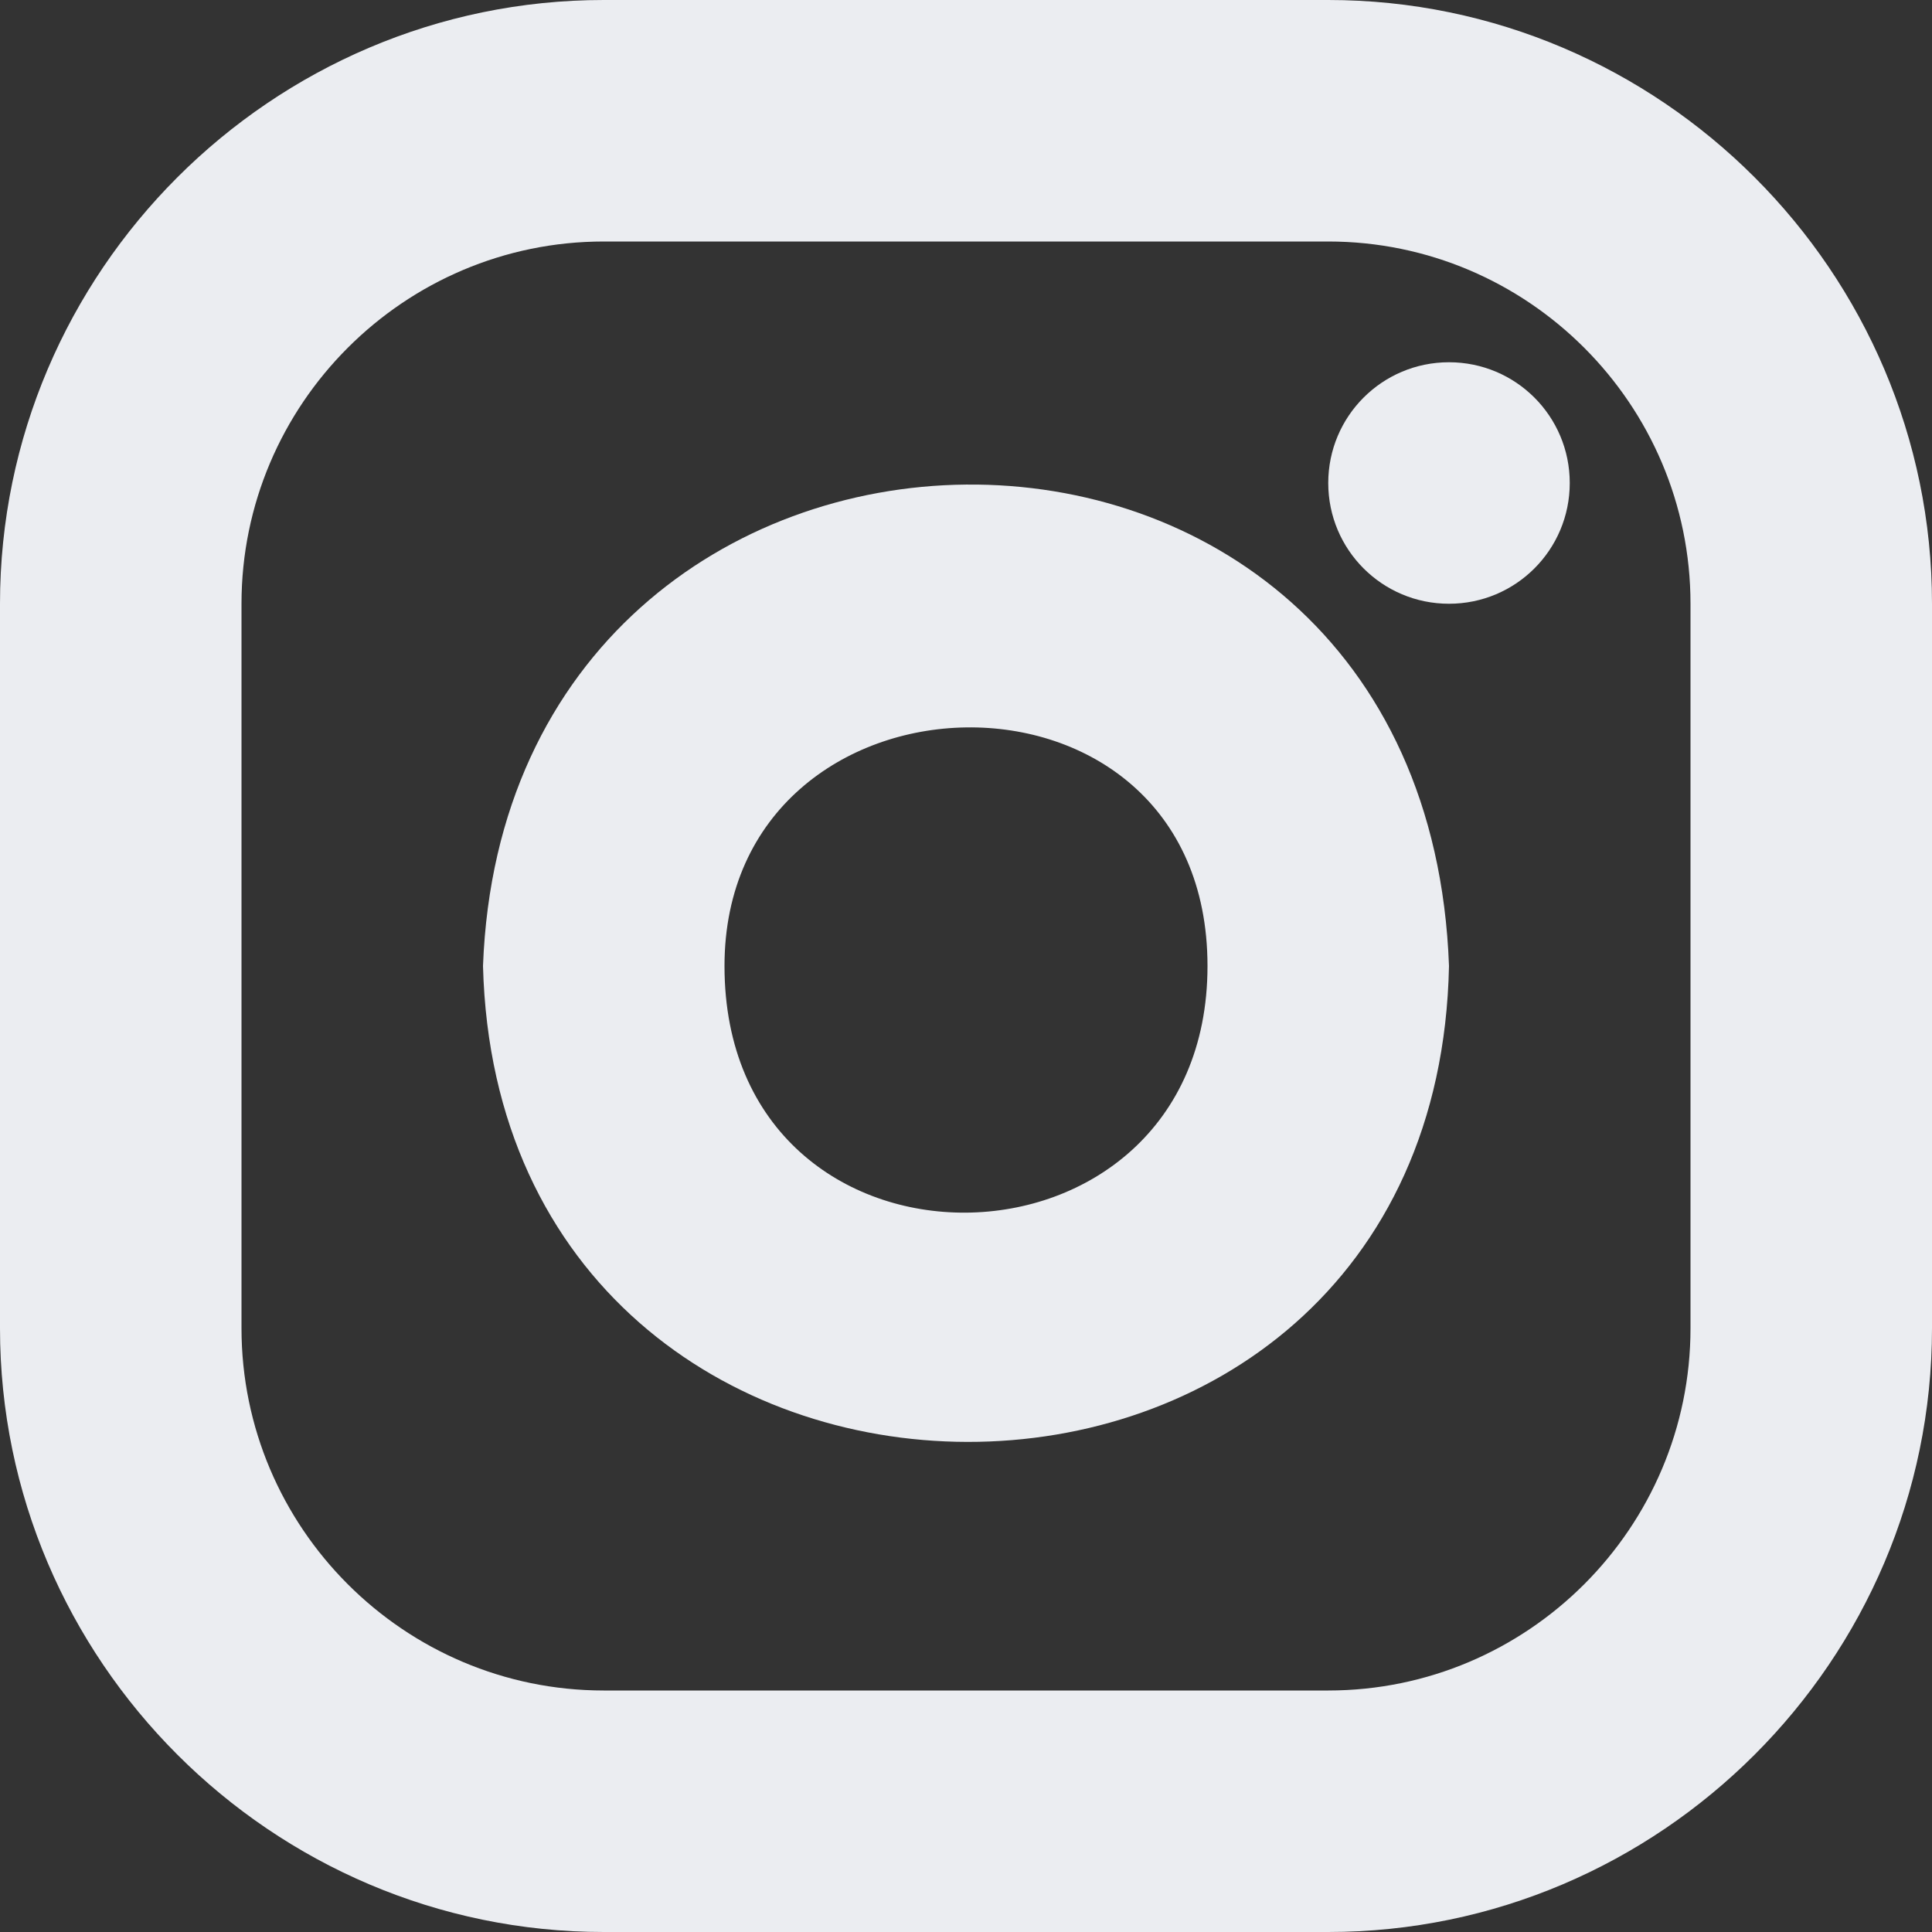 <svg width="16" height="16" viewBox="0 0 16 16" fill="none" xmlns="http://www.w3.org/2000/svg">
<rect x="0" y="0" width="16" height="16" fill="#333333" stroke="none"/>
<path d="M12 3C11.447 3 11 3.447 11 4C11 4.553 11.447 5 12 5C12.553 5 13 4.553 13 4C13 3.447 12.553 3 12 3Z" fill="#EBEDF1"/>
<path fill-rule="evenodd" clip-rule="evenodd" d="M4 8C4.138 13.241 11.891 13.269 12 8C11.803 2.609 4.197 2.759 4 8ZM10 8C10 10.694 6 10.753 6 8C6 5.425 10 5.306 10 8Z" fill="#EBEDF1"/>
<path fill-rule="evenodd" clip-rule="evenodd" d="M11 0H5C2.25 0 0 2.25 0 5V11C0 13.75 2.25 16 5 16H11C13.75 16 16 13.75 16 11V5C16 2.25 13.75 0 11 0ZM11 2C12.653 2 14 3.347 14 5V11C14 12.653 12.653 14 11 14H5C3.347 14 2 12.653 2 11V5C2 3.347 3.347 2 5 2H11Z" fill="#EBEDF1"/>
</svg>
